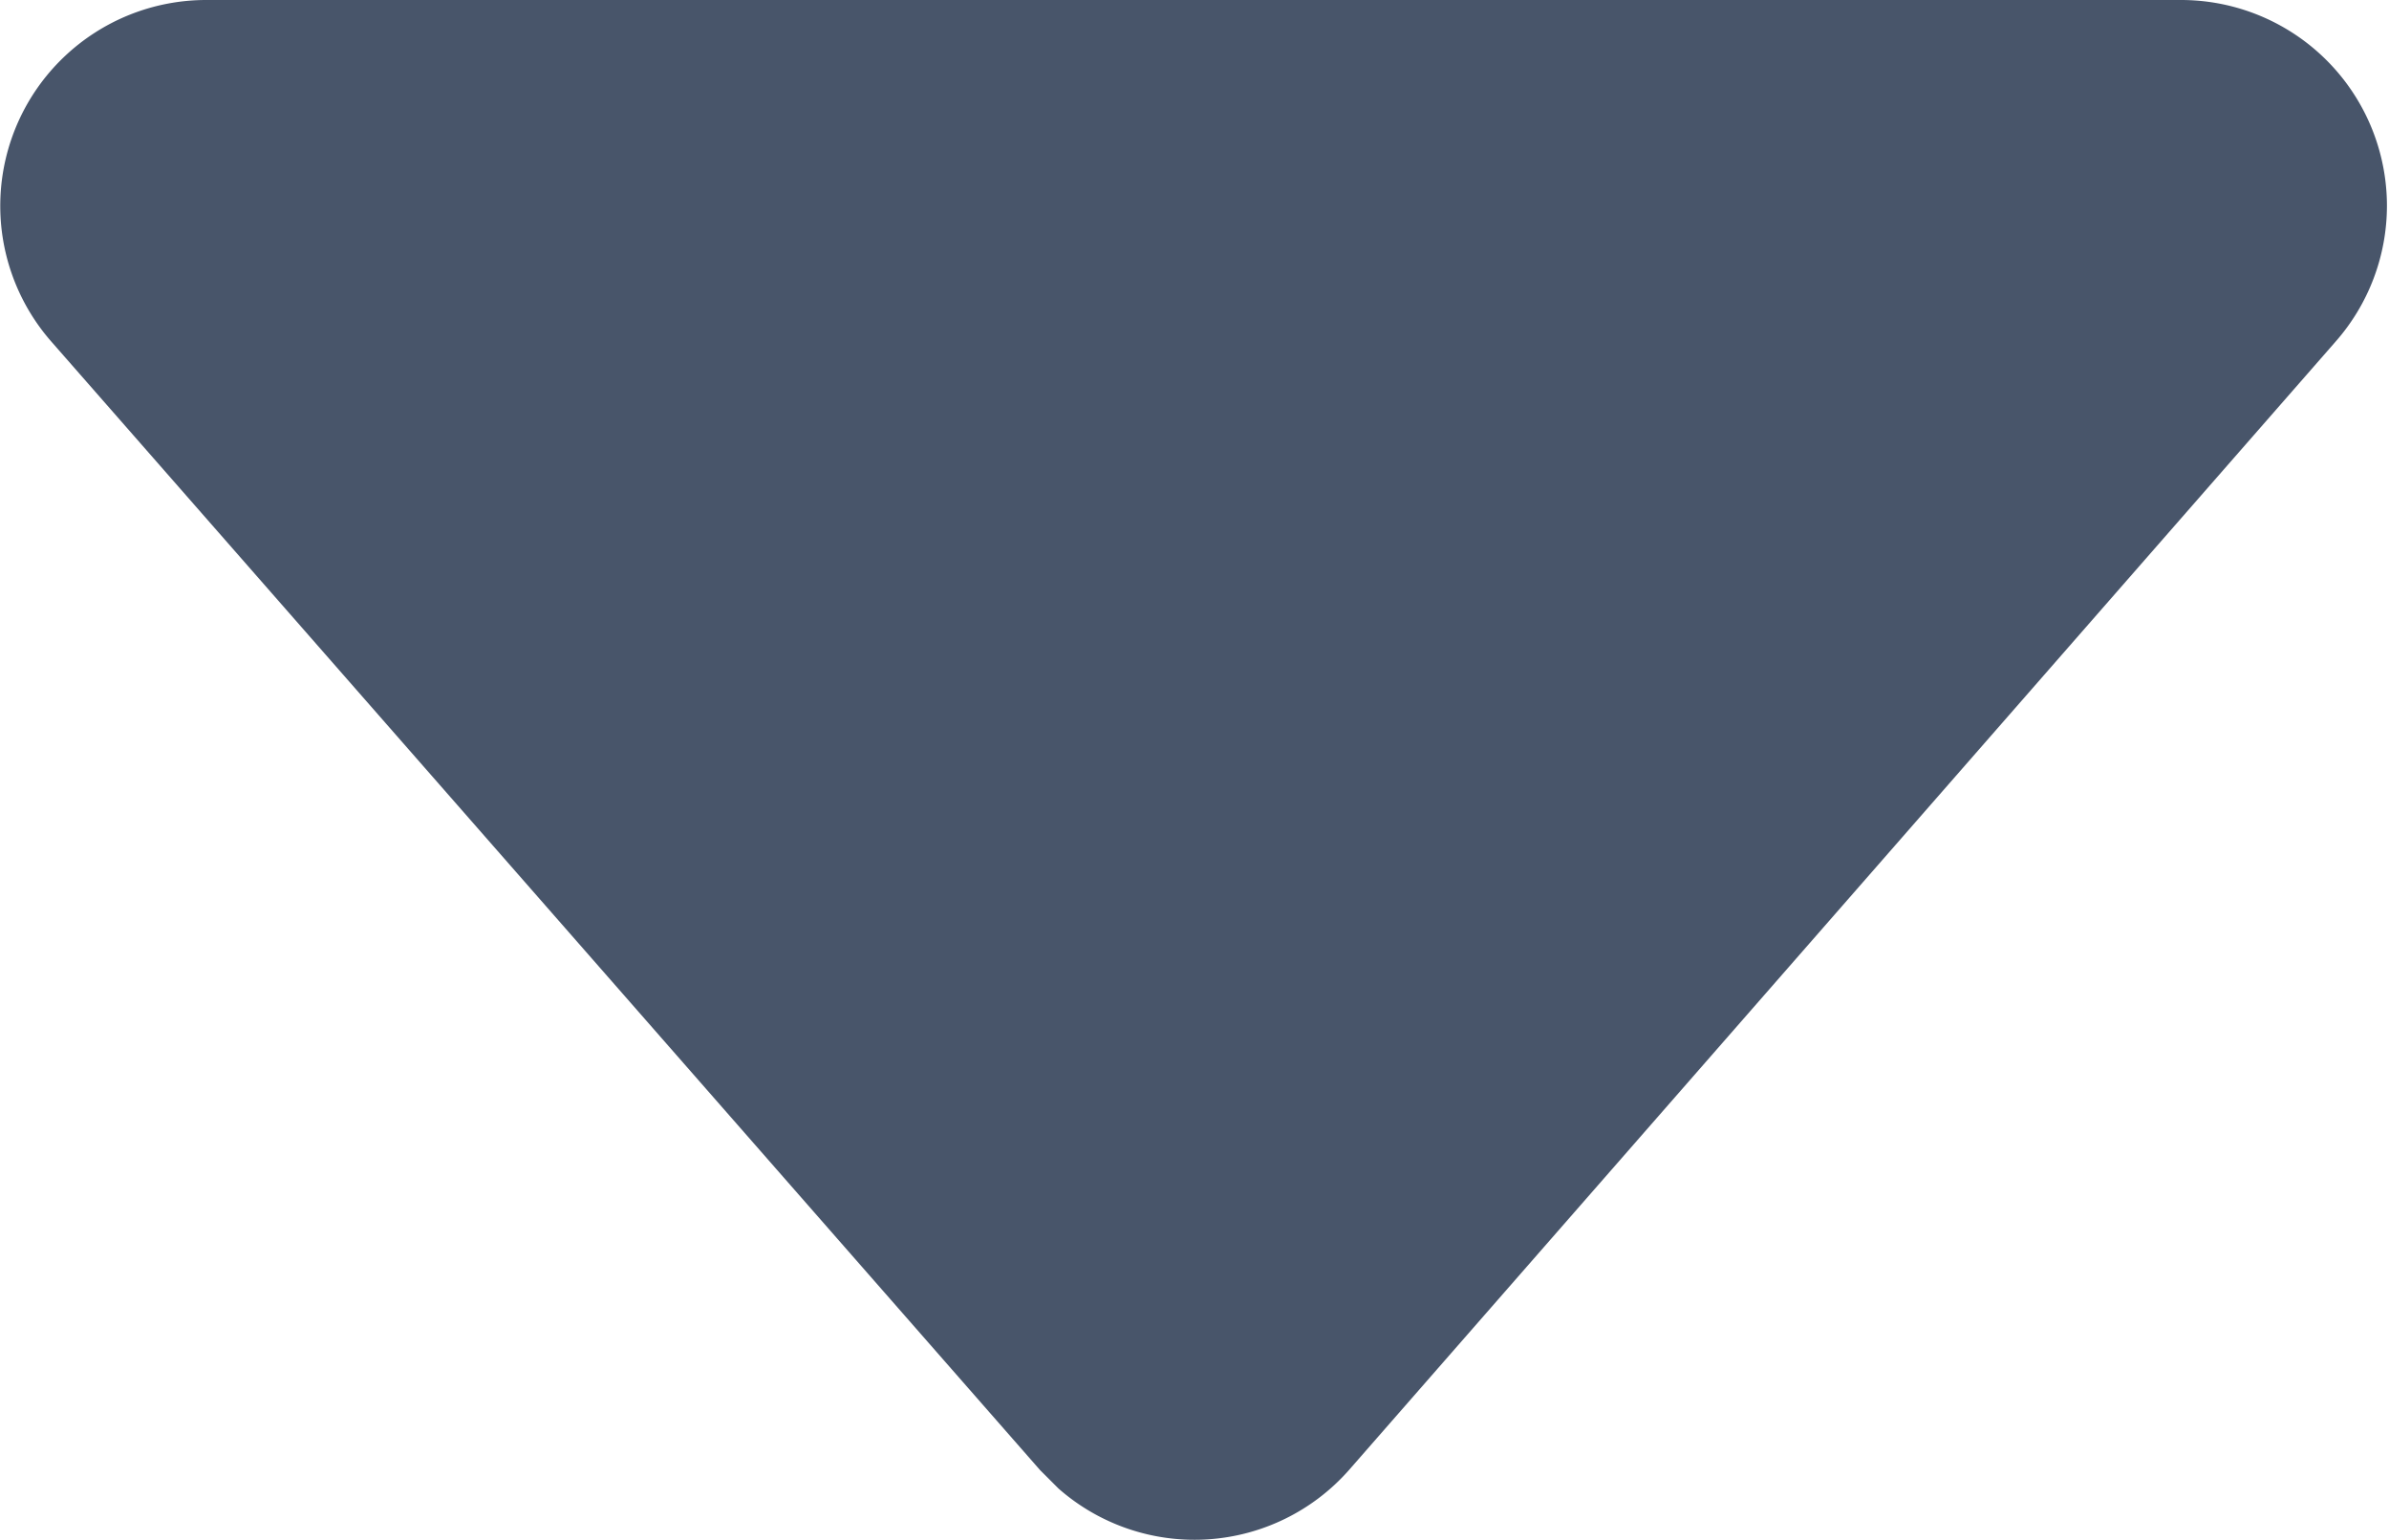 <svg id="Layer_1" data-name="Layer 1" xmlns="http://www.w3.org/2000/svg" viewBox="0 0 11.6 7.48"><defs><style>.cls-1{fill:#48556a;}</style></defs><title>caret-down</title><path class="cls-1" d="M5.05,7.14.25,1.66A1,1,0,0,1,1,0h9.59a1,1,0,0,1,1,1,1,1,0,0,1-.25.66L6.55,7.14a1,1,0,0,1-1.41.09l-.09-.09Z"/></svg>